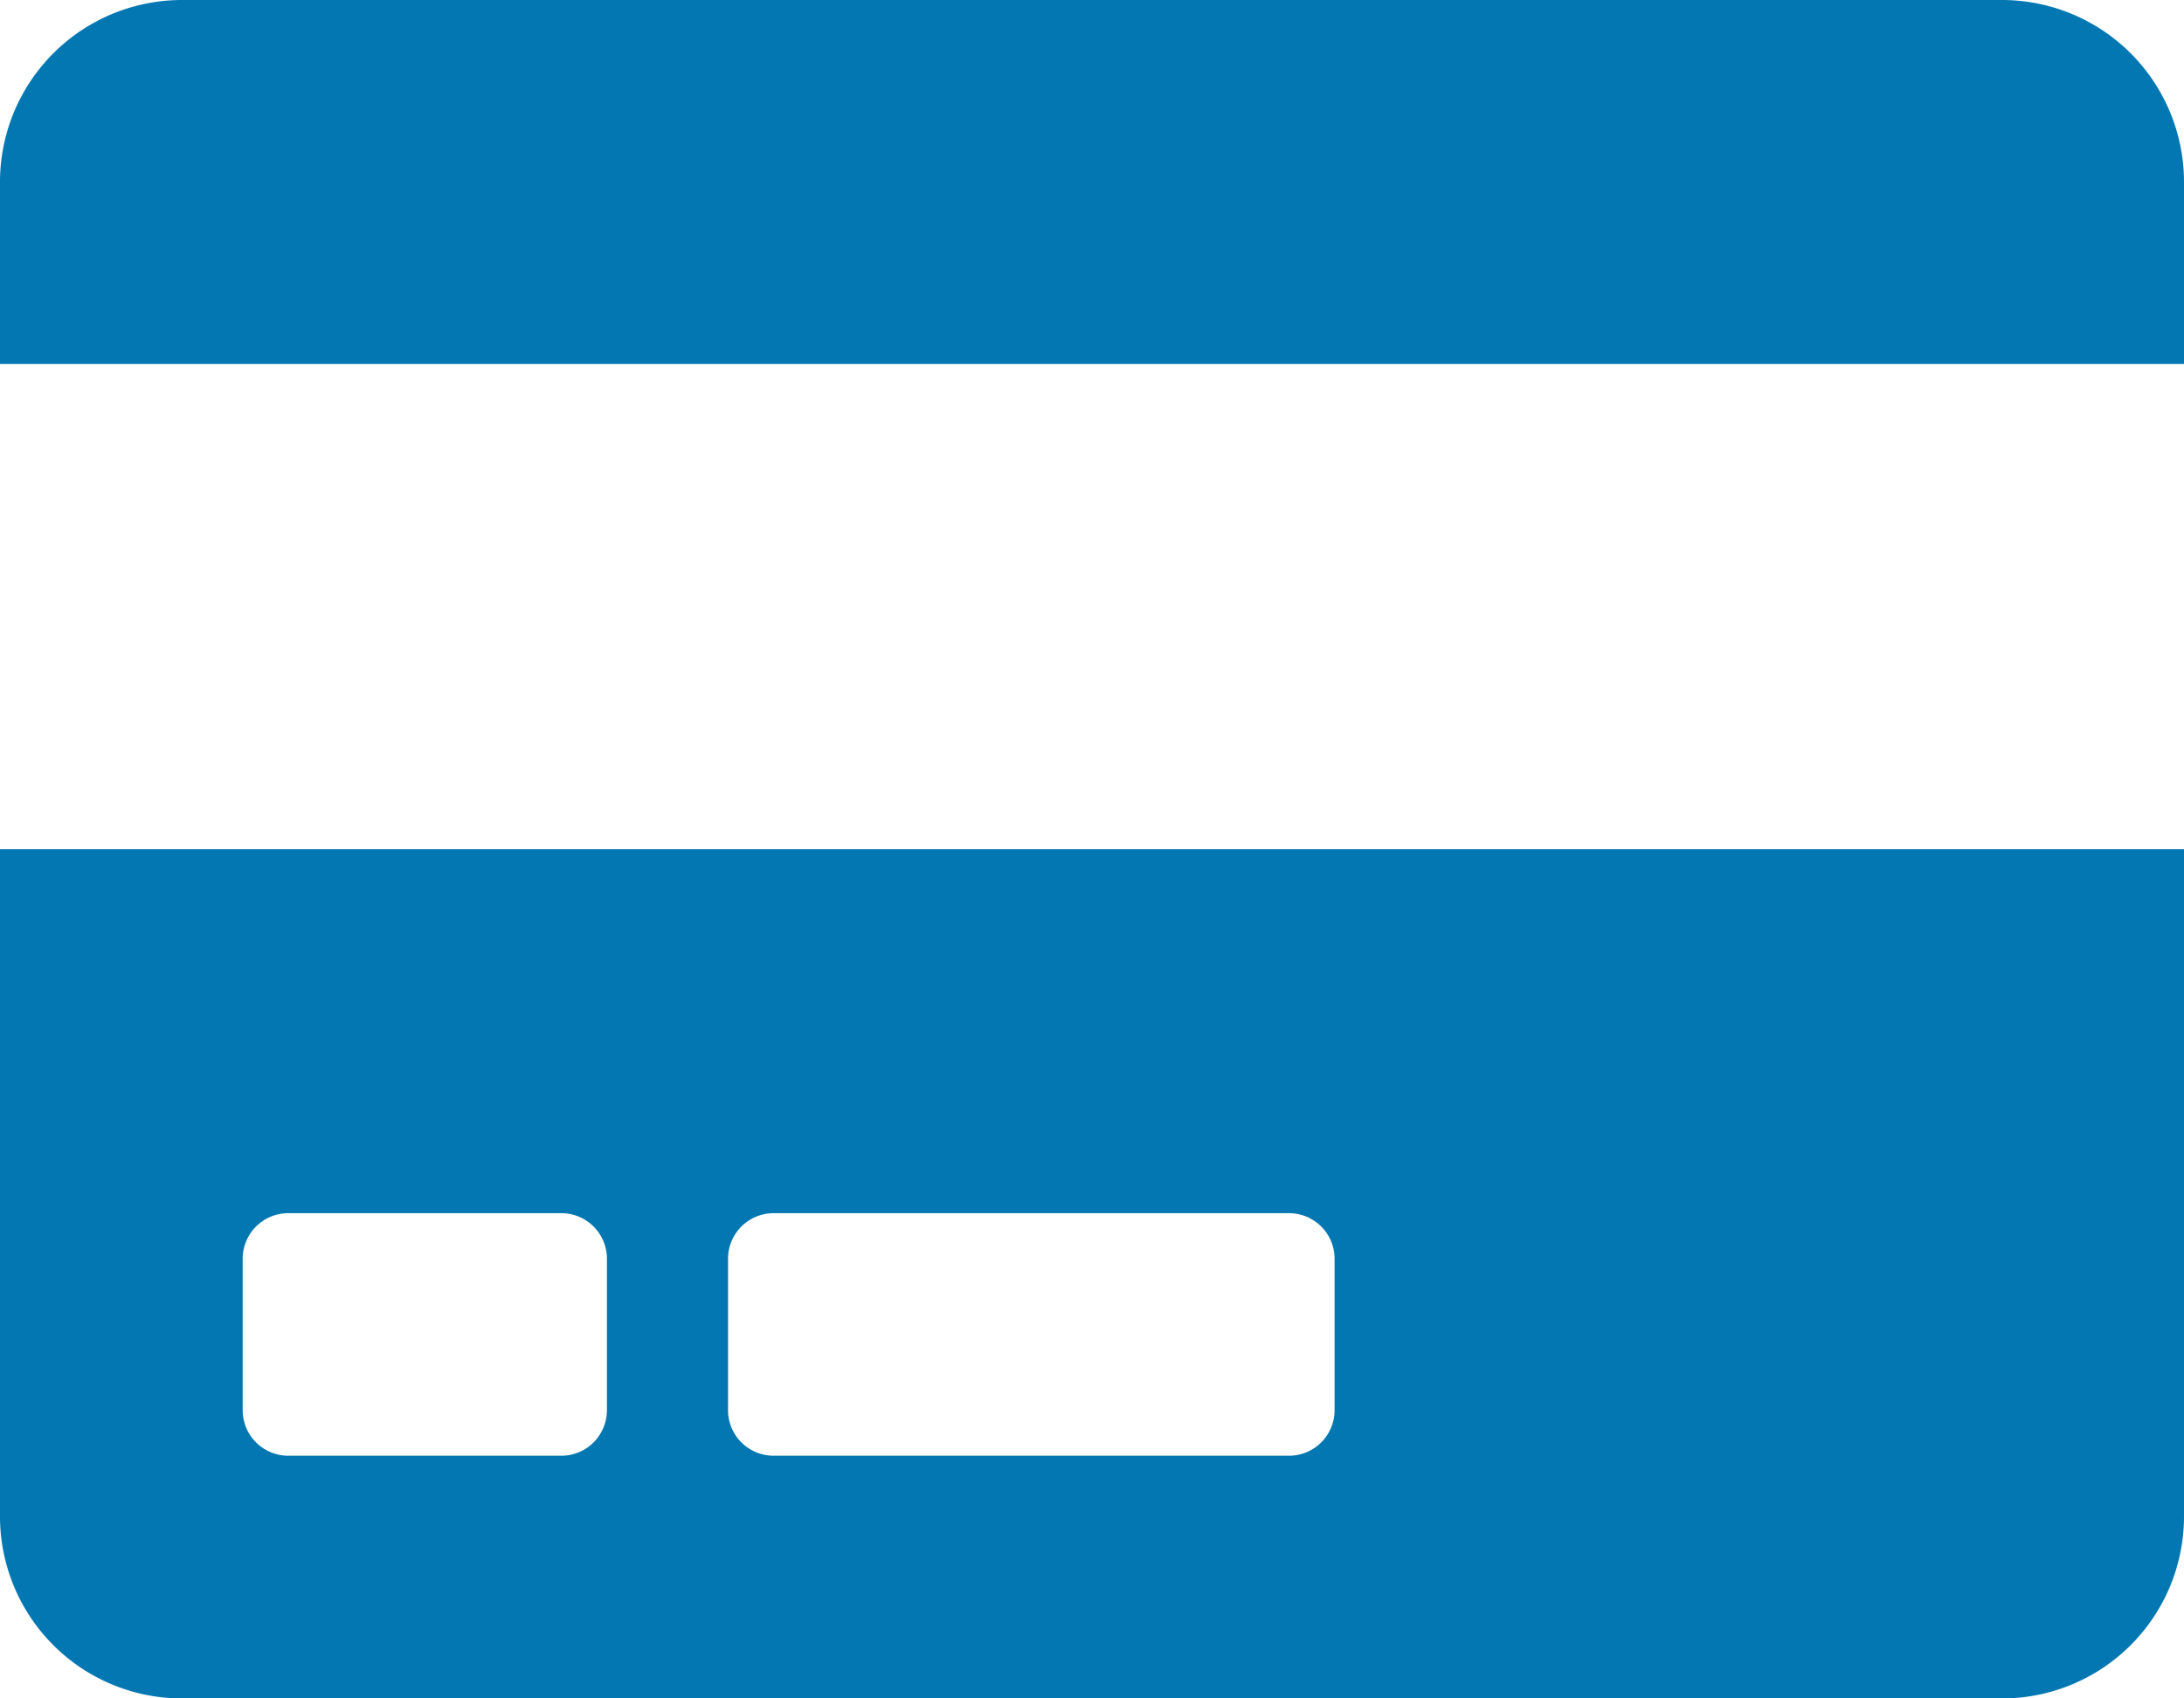 <svg xmlns="http://www.w3.org/2000/svg" width="23.192" height="18.038" viewBox="0 0 23.192 18.038"><g id="credit-card" transform="translate(-31 -81)"><path id="Caminho_37" data-name="Caminho 37" d="M31,97.106a1.933,1.933,0,0,0,1.933,1.933H52.259a1.933,1.933,0,0,0,1.933-1.933V90.019H31Zm7.731-2.737a.484.484,0,0,1,.484-.484h5.473a.484.484,0,0,1,.484.484v1.608a.484.484,0,0,1-.484.484H39.215a.484.484,0,0,1-.484-.484Zm-5.154,0a.484.484,0,0,1,.484-.484h2.9a.484.484,0,0,1,.484.484v1.608a.484.484,0,0,1-.484.484h-2.9a.484.484,0,0,1-.484-.484ZM54.192,82.933v1.933H31V82.933A1.933,1.933,0,0,1,32.933,81H52.259A1.933,1.933,0,0,1,54.192,82.933Z" fill="#0377b2"></path></g></svg>